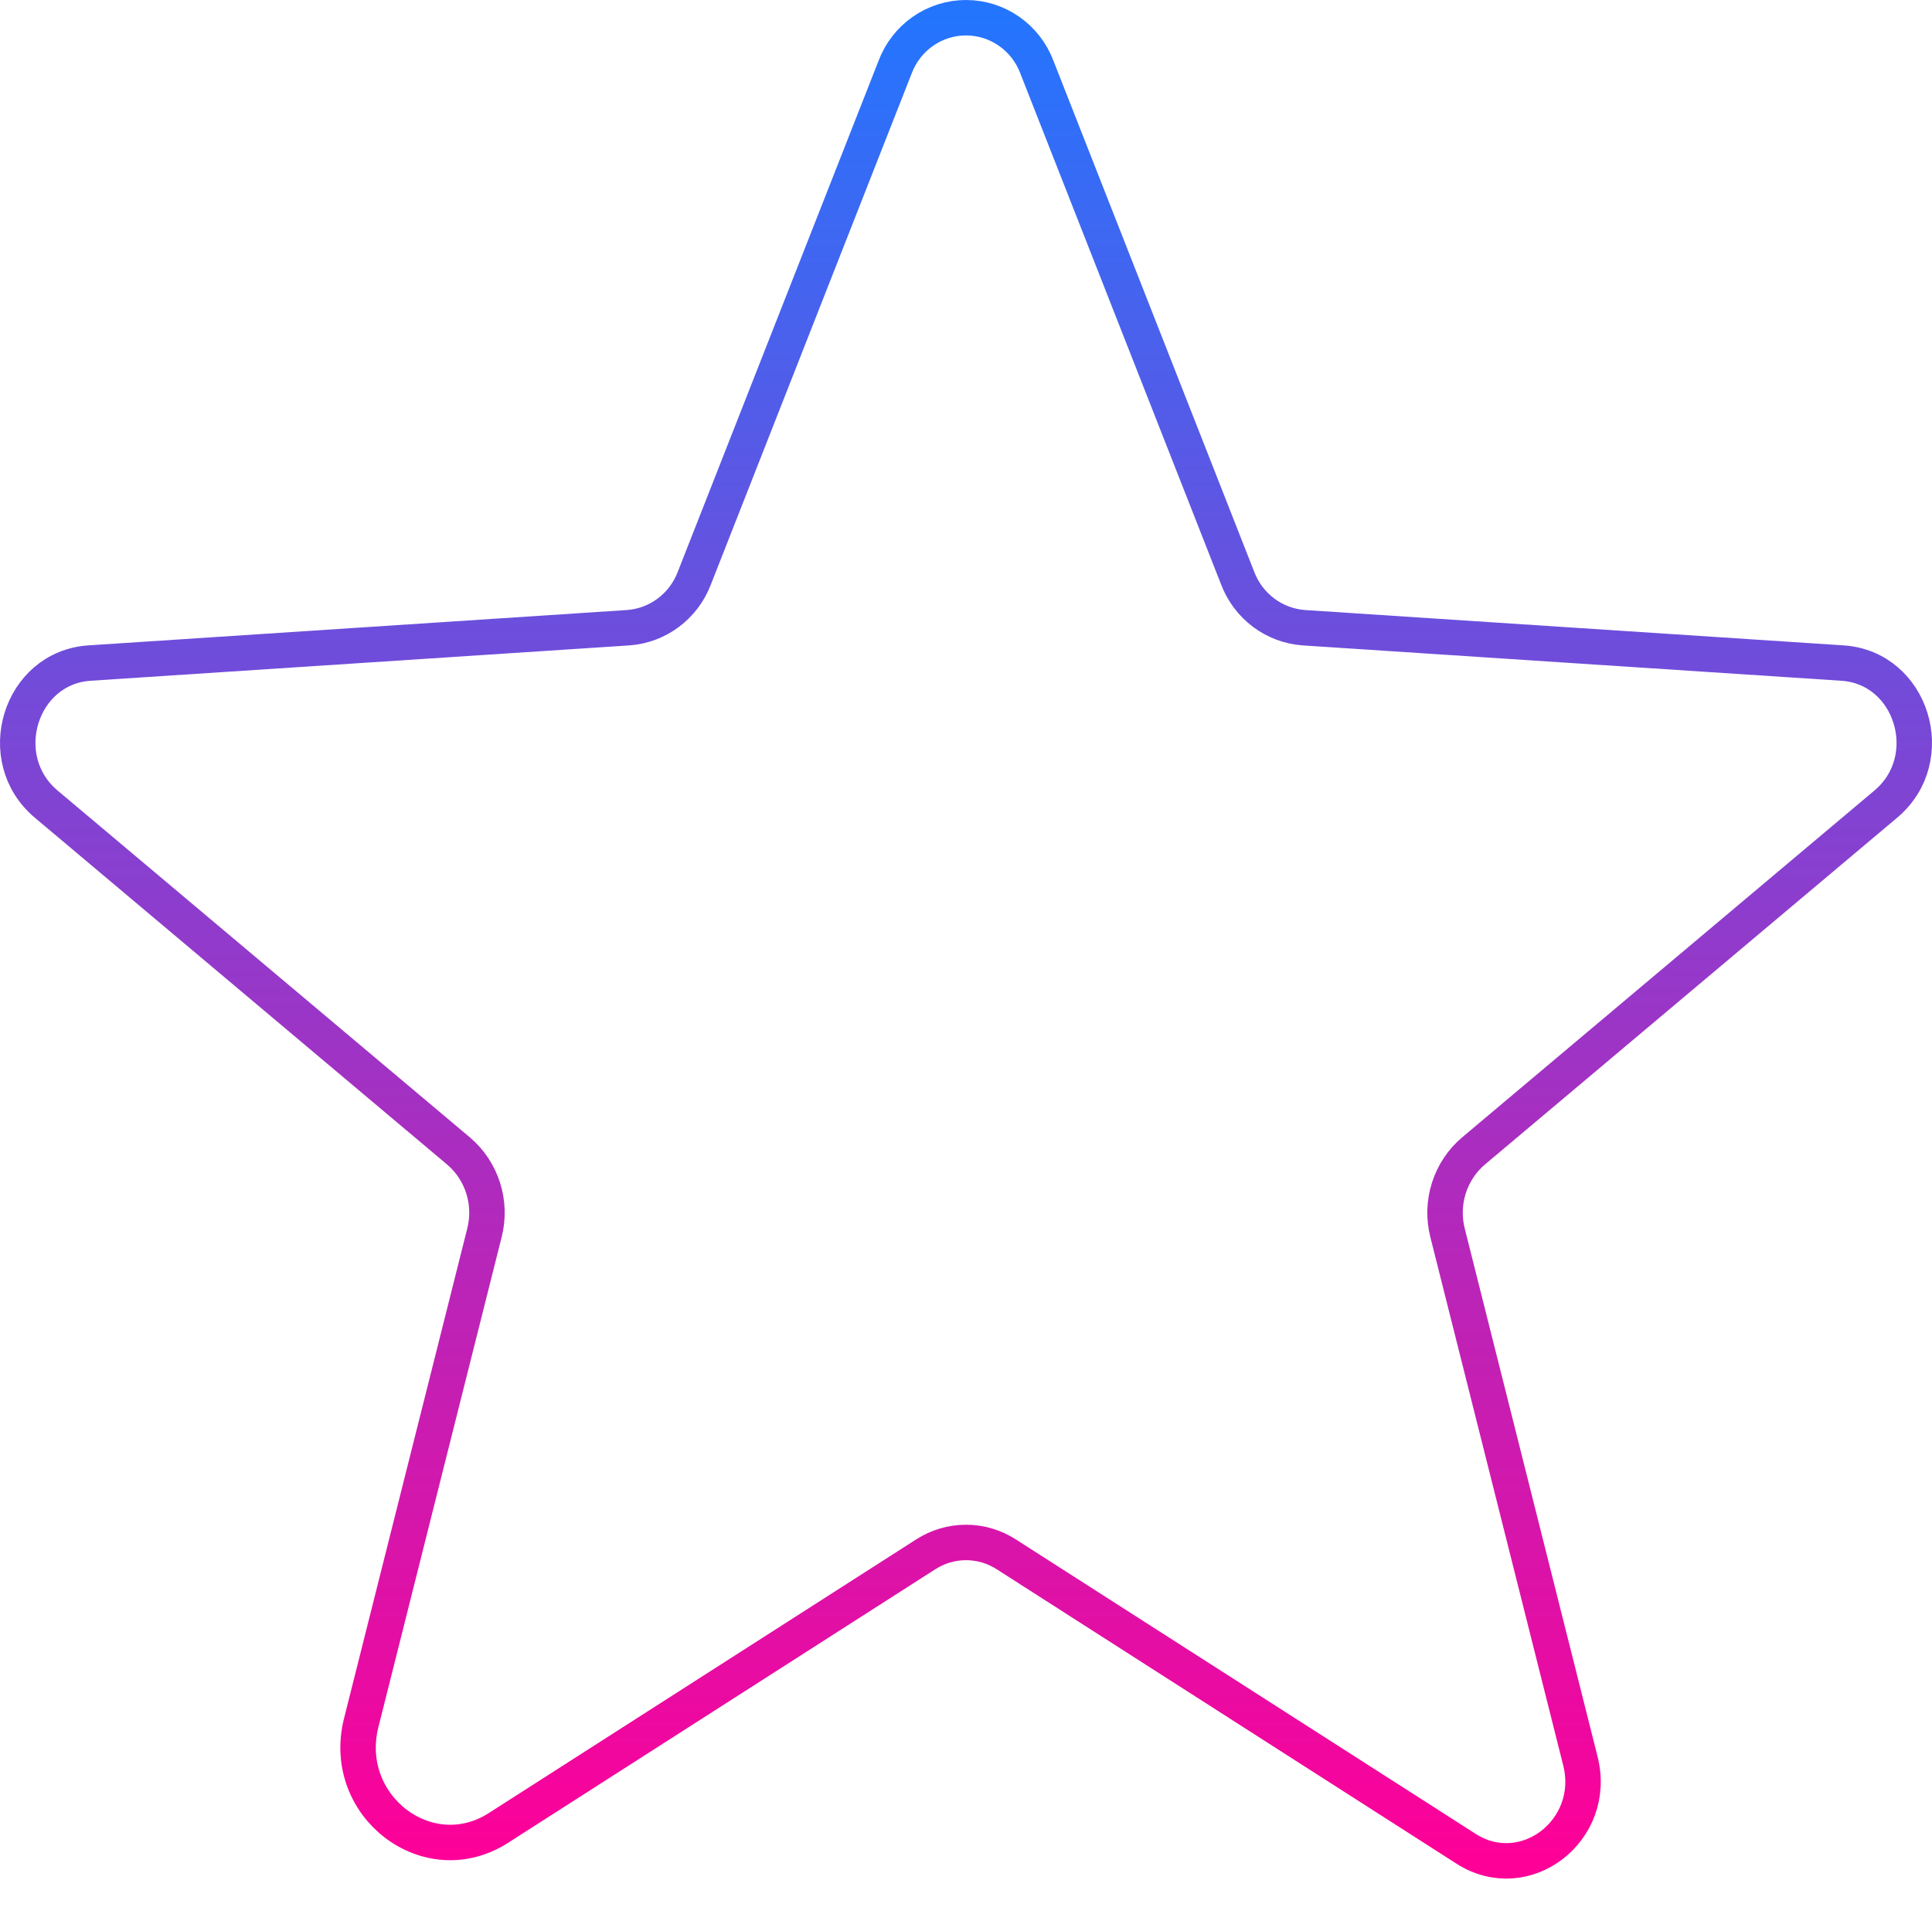 <?xml version="1.0" encoding="UTF-8"?> <svg xmlns="http://www.w3.org/2000/svg" width="109" height="108" viewBox="0 0 109 108" fill="none"> <path d="M56.769 87.701L82.714 104.317C86.031 106.441 90.148 103.282 89.164 99.369L81.668 69.561C81.457 68.731 81.482 67.857 81.74 67.041C81.999 66.224 82.479 65.498 83.128 64.946L106.394 45.371C109.451 42.799 107.873 37.67 103.945 37.413L73.561 35.419C72.743 35.36 71.958 35.068 71.298 34.575C70.638 34.082 70.13 33.41 69.833 32.637L58.501 3.791C58.193 2.971 57.645 2.264 56.931 1.766C56.216 1.267 55.368 1 54.5 1C53.632 1 52.784 1.267 52.069 1.766C51.355 2.264 50.807 2.971 50.499 3.791L39.167 32.637C38.87 33.41 38.362 34.082 37.702 34.575C37.042 35.068 36.257 35.36 35.438 35.419L5.055 37.413C1.127 37.67 -0.451 42.799 2.606 45.371L25.872 64.946C26.521 65.498 27.002 66.224 27.26 67.041C27.518 67.857 27.543 68.731 27.332 69.561L20.38 97.204C19.199 101.9 24.14 105.691 28.12 103.142L52.231 87.701C52.909 87.265 53.696 87.033 54.5 87.033C55.304 87.033 56.091 87.265 56.769 87.701V87.701Z" stroke="url(#paint0_linear)" stroke-width="2" stroke-linecap="round" stroke-linejoin="round"></path> <defs> <linearGradient id="paint0_linear" x1="54.5" y1="1" x2="54.5" y2="105" gradientUnits="userSpaceOnUse"> <stop stop-color="#2475FE"></stop> <stop offset="1" stop-color="#FE0098"></stop> </linearGradient> </defs> </svg> 